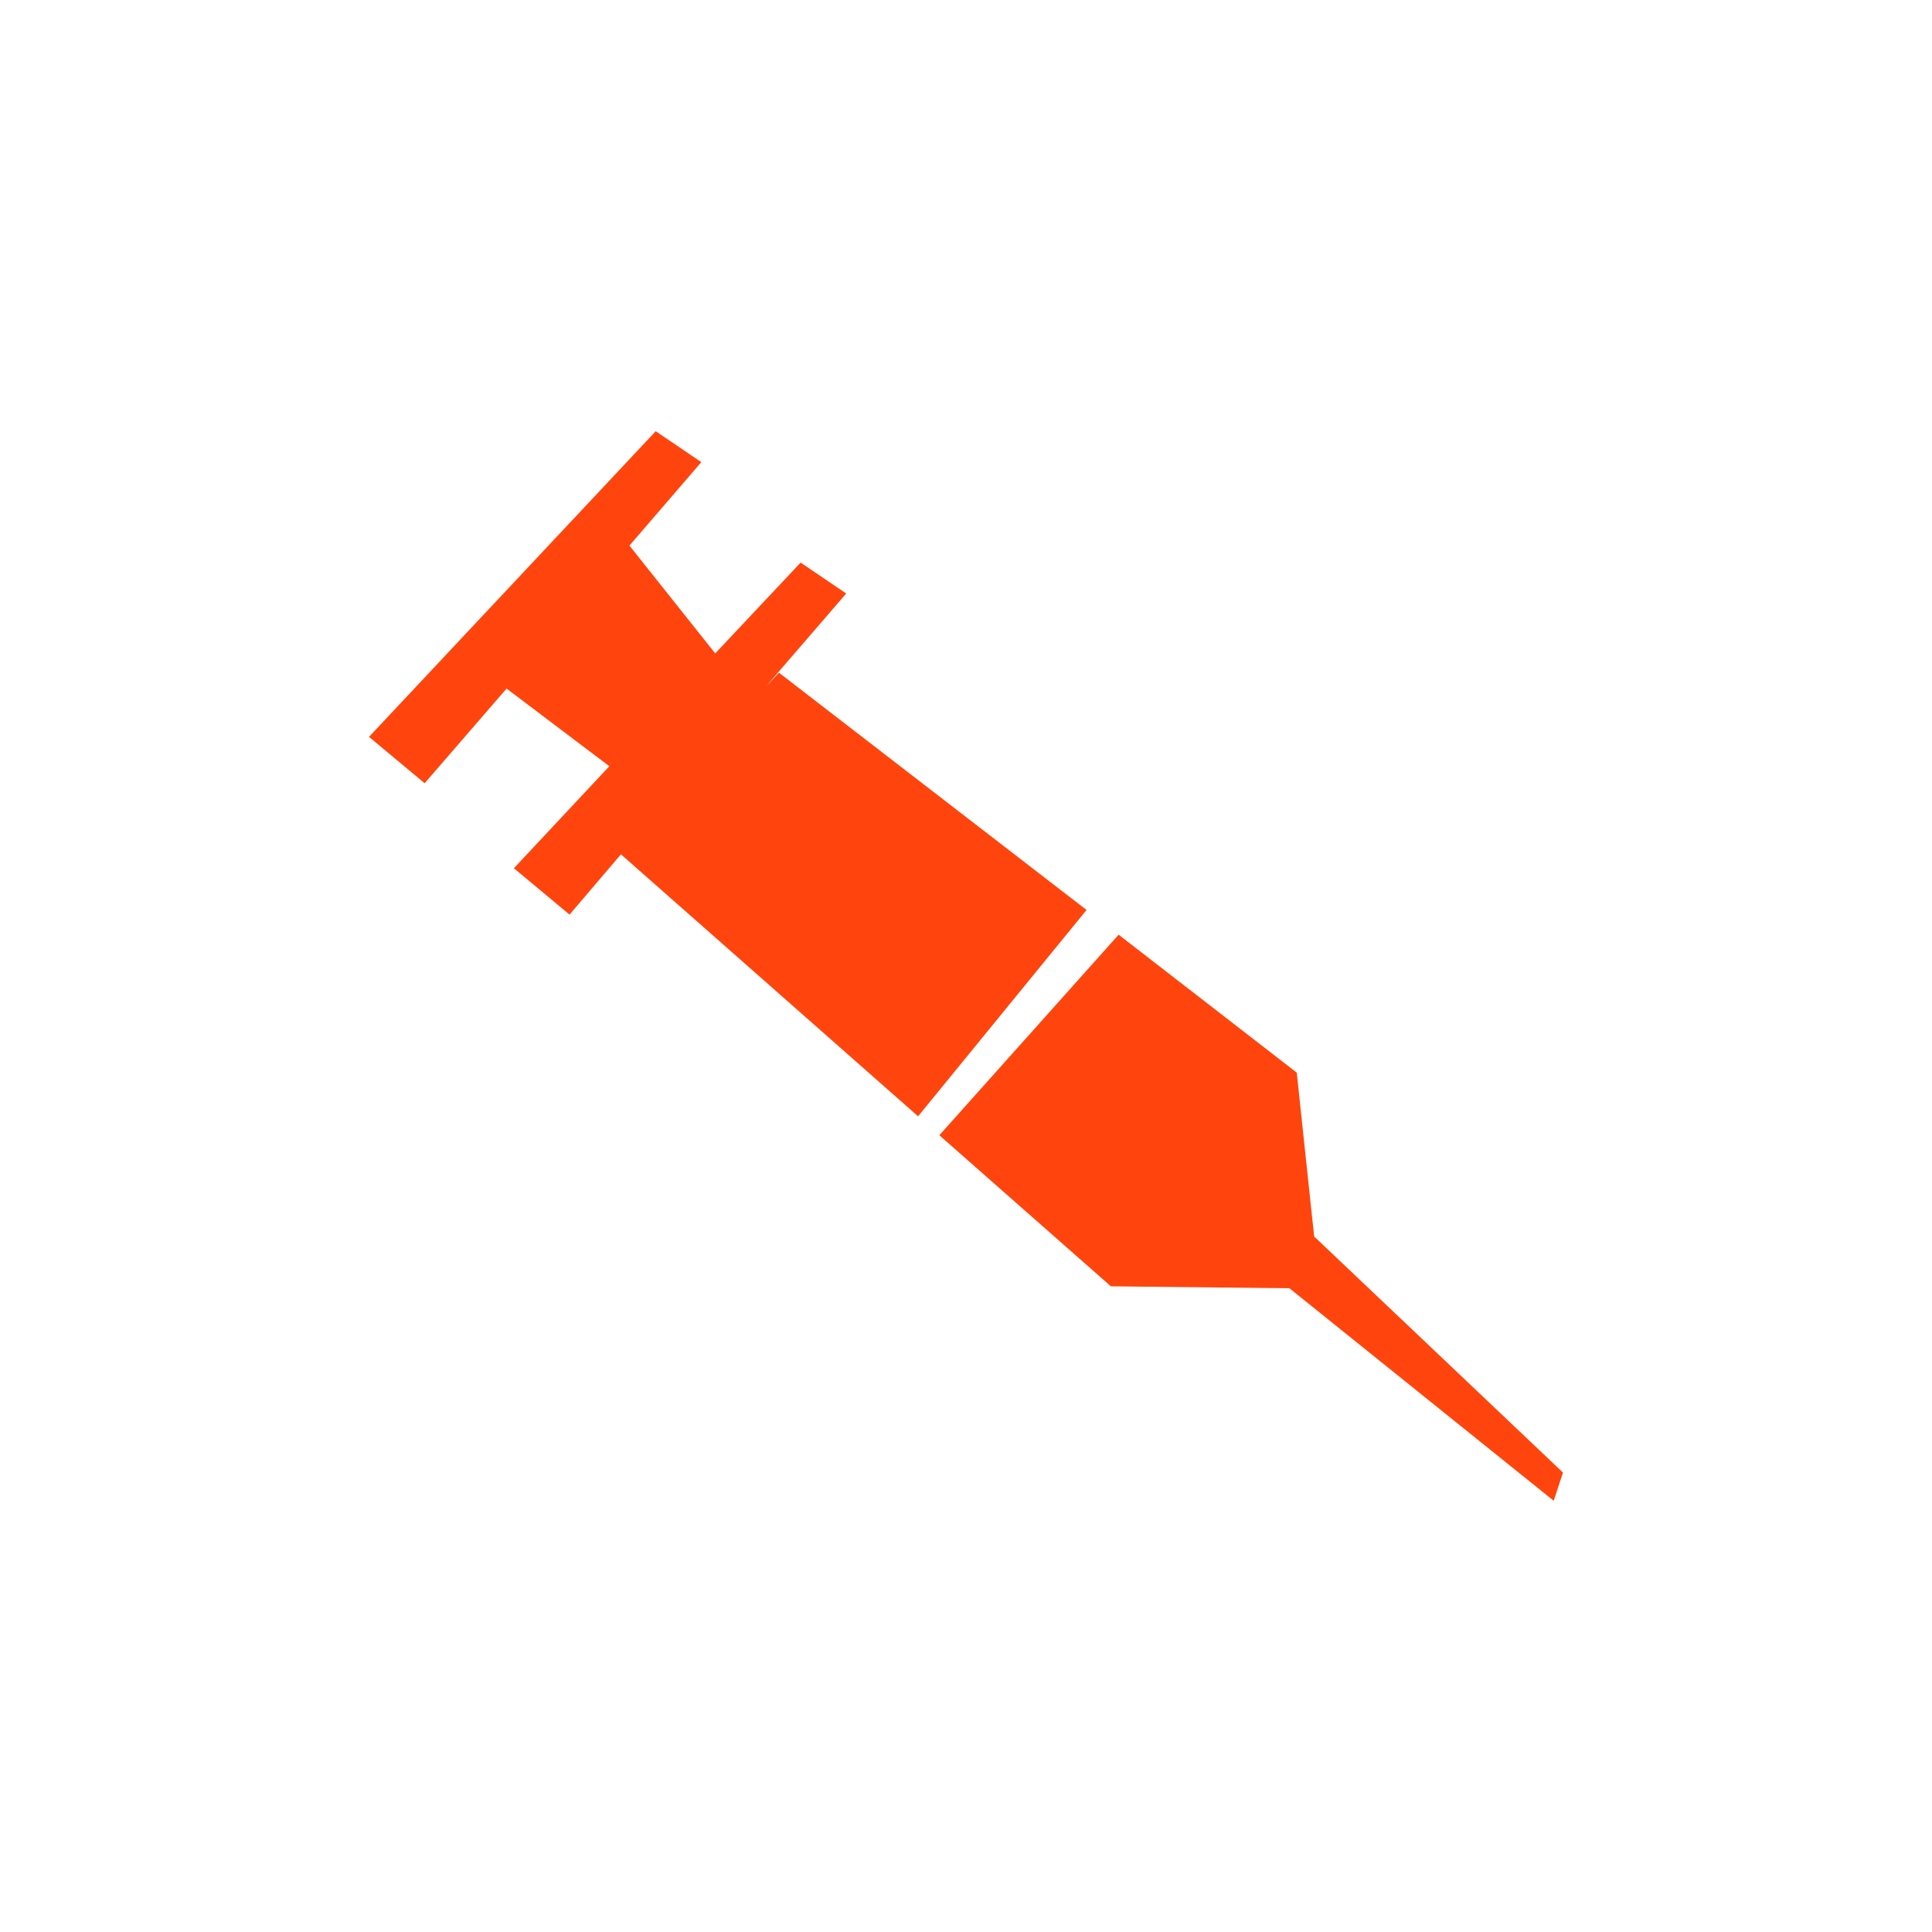 <?xml version="1.0" encoding="UTF-8"?>
<svg id="Calque_1" data-name="Calque 1" xmlns="http://www.w3.org/2000/svg" viewBox="0 0 50 50">
  <defs>
    <style>
      .cls-1 {
        fill: #ff450d;
      }
    </style>
  </defs>
  <polygon class="cls-1" points="28.12 23.55 20.16 17.41 19.82 17.77 21.9 15.36 20.72 14.56 18.51 16.91 16.29 14.12 18.15 11.96 16.97 11.16 9.55 19.07 10.99 20.27 13.11 17.82 15.77 19.83 13.3 22.47 14.74 23.67 16.07 22.11 23.76 28.89 28.12 23.55"/>
  <polygon class="cls-1" points="34.01 32 33.56 27.76 28.95 24.19 24.31 29.38 28.75 33.29 33.37 33.34 40.21 38.84 40.45 38.11 34.01 32"/>
</svg>